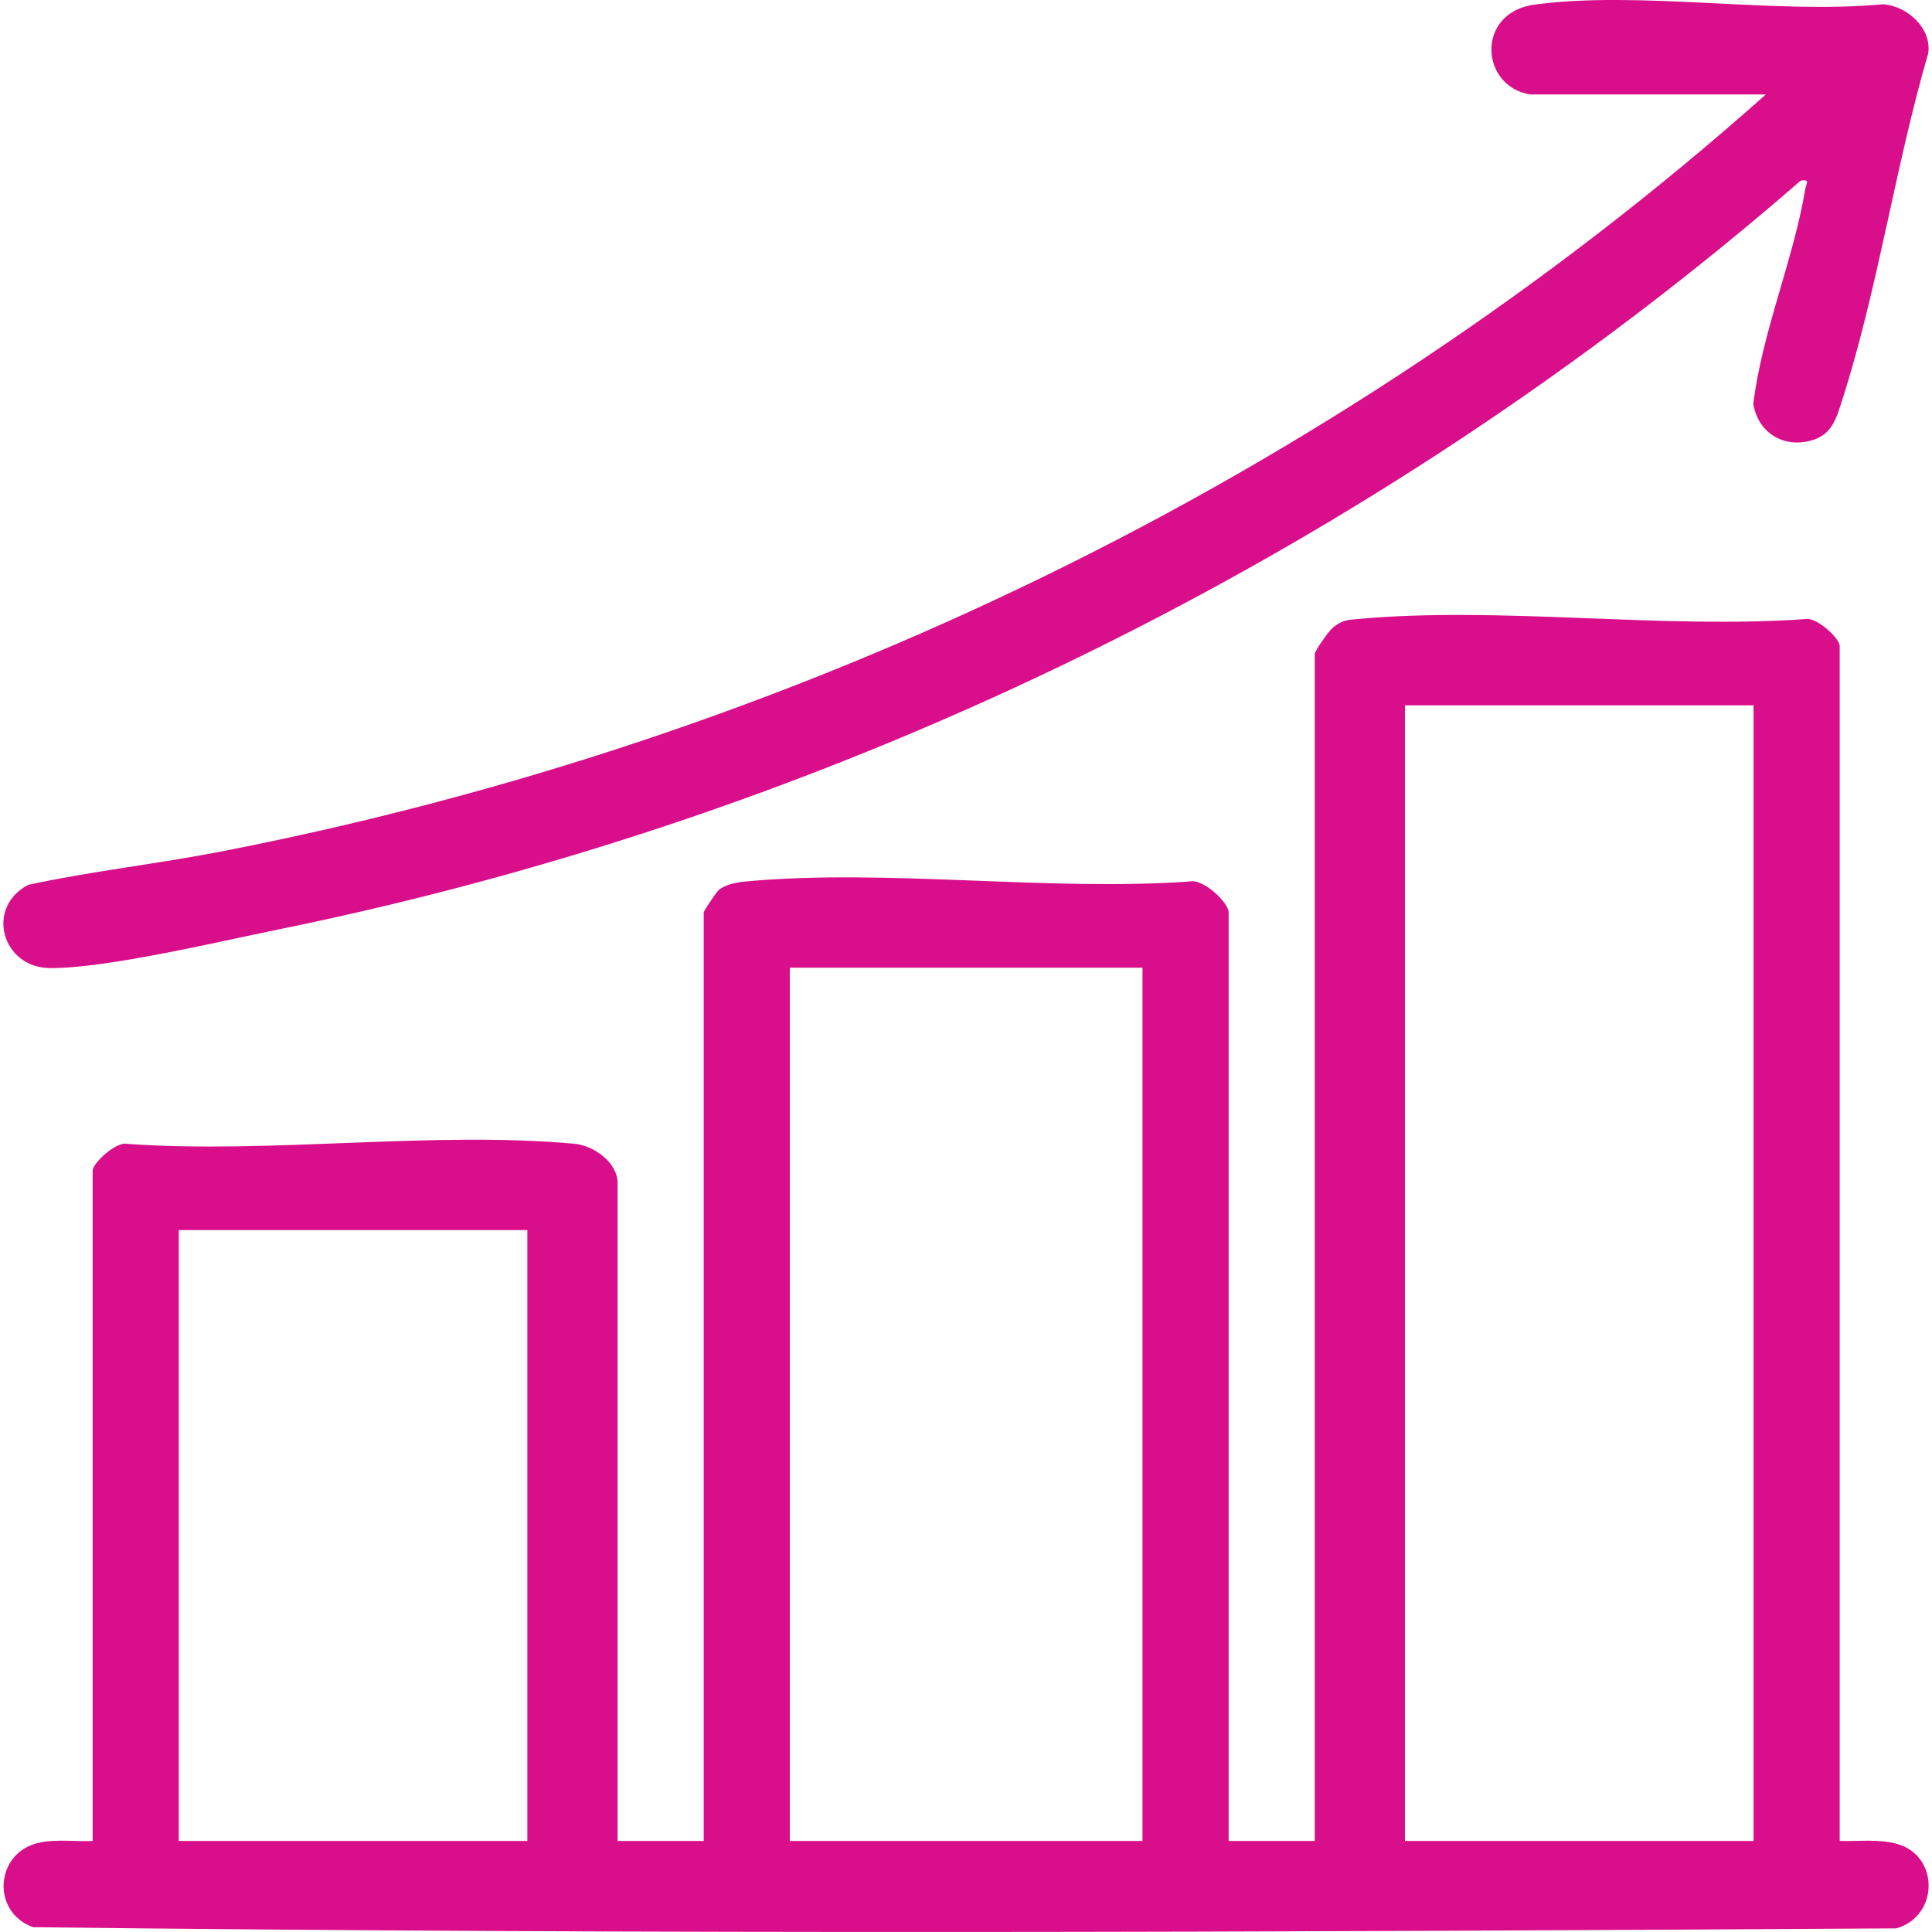 <svg xmlns="http://www.w3.org/2000/svg" id="Layer_1" width="100" height="100" viewBox="0 0 100 100"><path d="M95.22,95.287c.982.03,1.962-.111,2.934.143,2.232.584,2.225,3.746,0,4.382-32.114.198-64.357.32-96.446-.061-2.191-.796-1.955-3.882.314-4.373.913-.197,1.855-.048,2.774-.091v-34.695c0-.395,1.238-1.535,1.799-1.384,7.448.524,15.813-.681,23.152-.005.998.092,2.219.977,2.219,2.026v34.058h4.458v-48.064c0-.071.664-1.073.794-1.173.377-.289.953-.387,1.424-.43,7.276-.664,15.556.524,22.94.006.687-.163,2.012,1.091,2.012,1.597v48.064h4.458v-61.432c0-.169.725-1.205.952-1.383.468-.368.696-.379,1.267-.431,7.341-.674,15.702.528,23.152.005.562-.151,1.799.99,1.799,1.384v61.857ZM90.763,36.508h-18.043v58.78h18.043v-58.78ZM59.135,50.088h-18.255v45.199h18.255v-45.199ZM27.295,63.669H9.253v31.618h18.043v-31.618ZM91.4,4.889C68.954,24.862,40.965,38.338,11.415,44.08c-3.306.642-6.663,1.008-9.955,1.719-2.245,1.186-1.342,4.283,1.105,4.308,2.893.03,8.759-1.371,11.823-1.994,29.03-5.906,56.522-19.396,78.819-38.766.501-.07.285.133.233.445-.604,3.633-2.236,7.401-2.69,11.115.259,1.539,1.642,2.345,3.137,1.85.99-.327,1.202-1.232,1.486-2.118,1.829-5.701,2.738-12.087,4.43-17.871.202-1.301-1.099-2.478-2.354-2.547-5.611.53-12.575-.719-18.024.018-3.042.412-2.827,4.221-.231,4.65h12.205Z" fill="#d90e8a"></path></svg>
